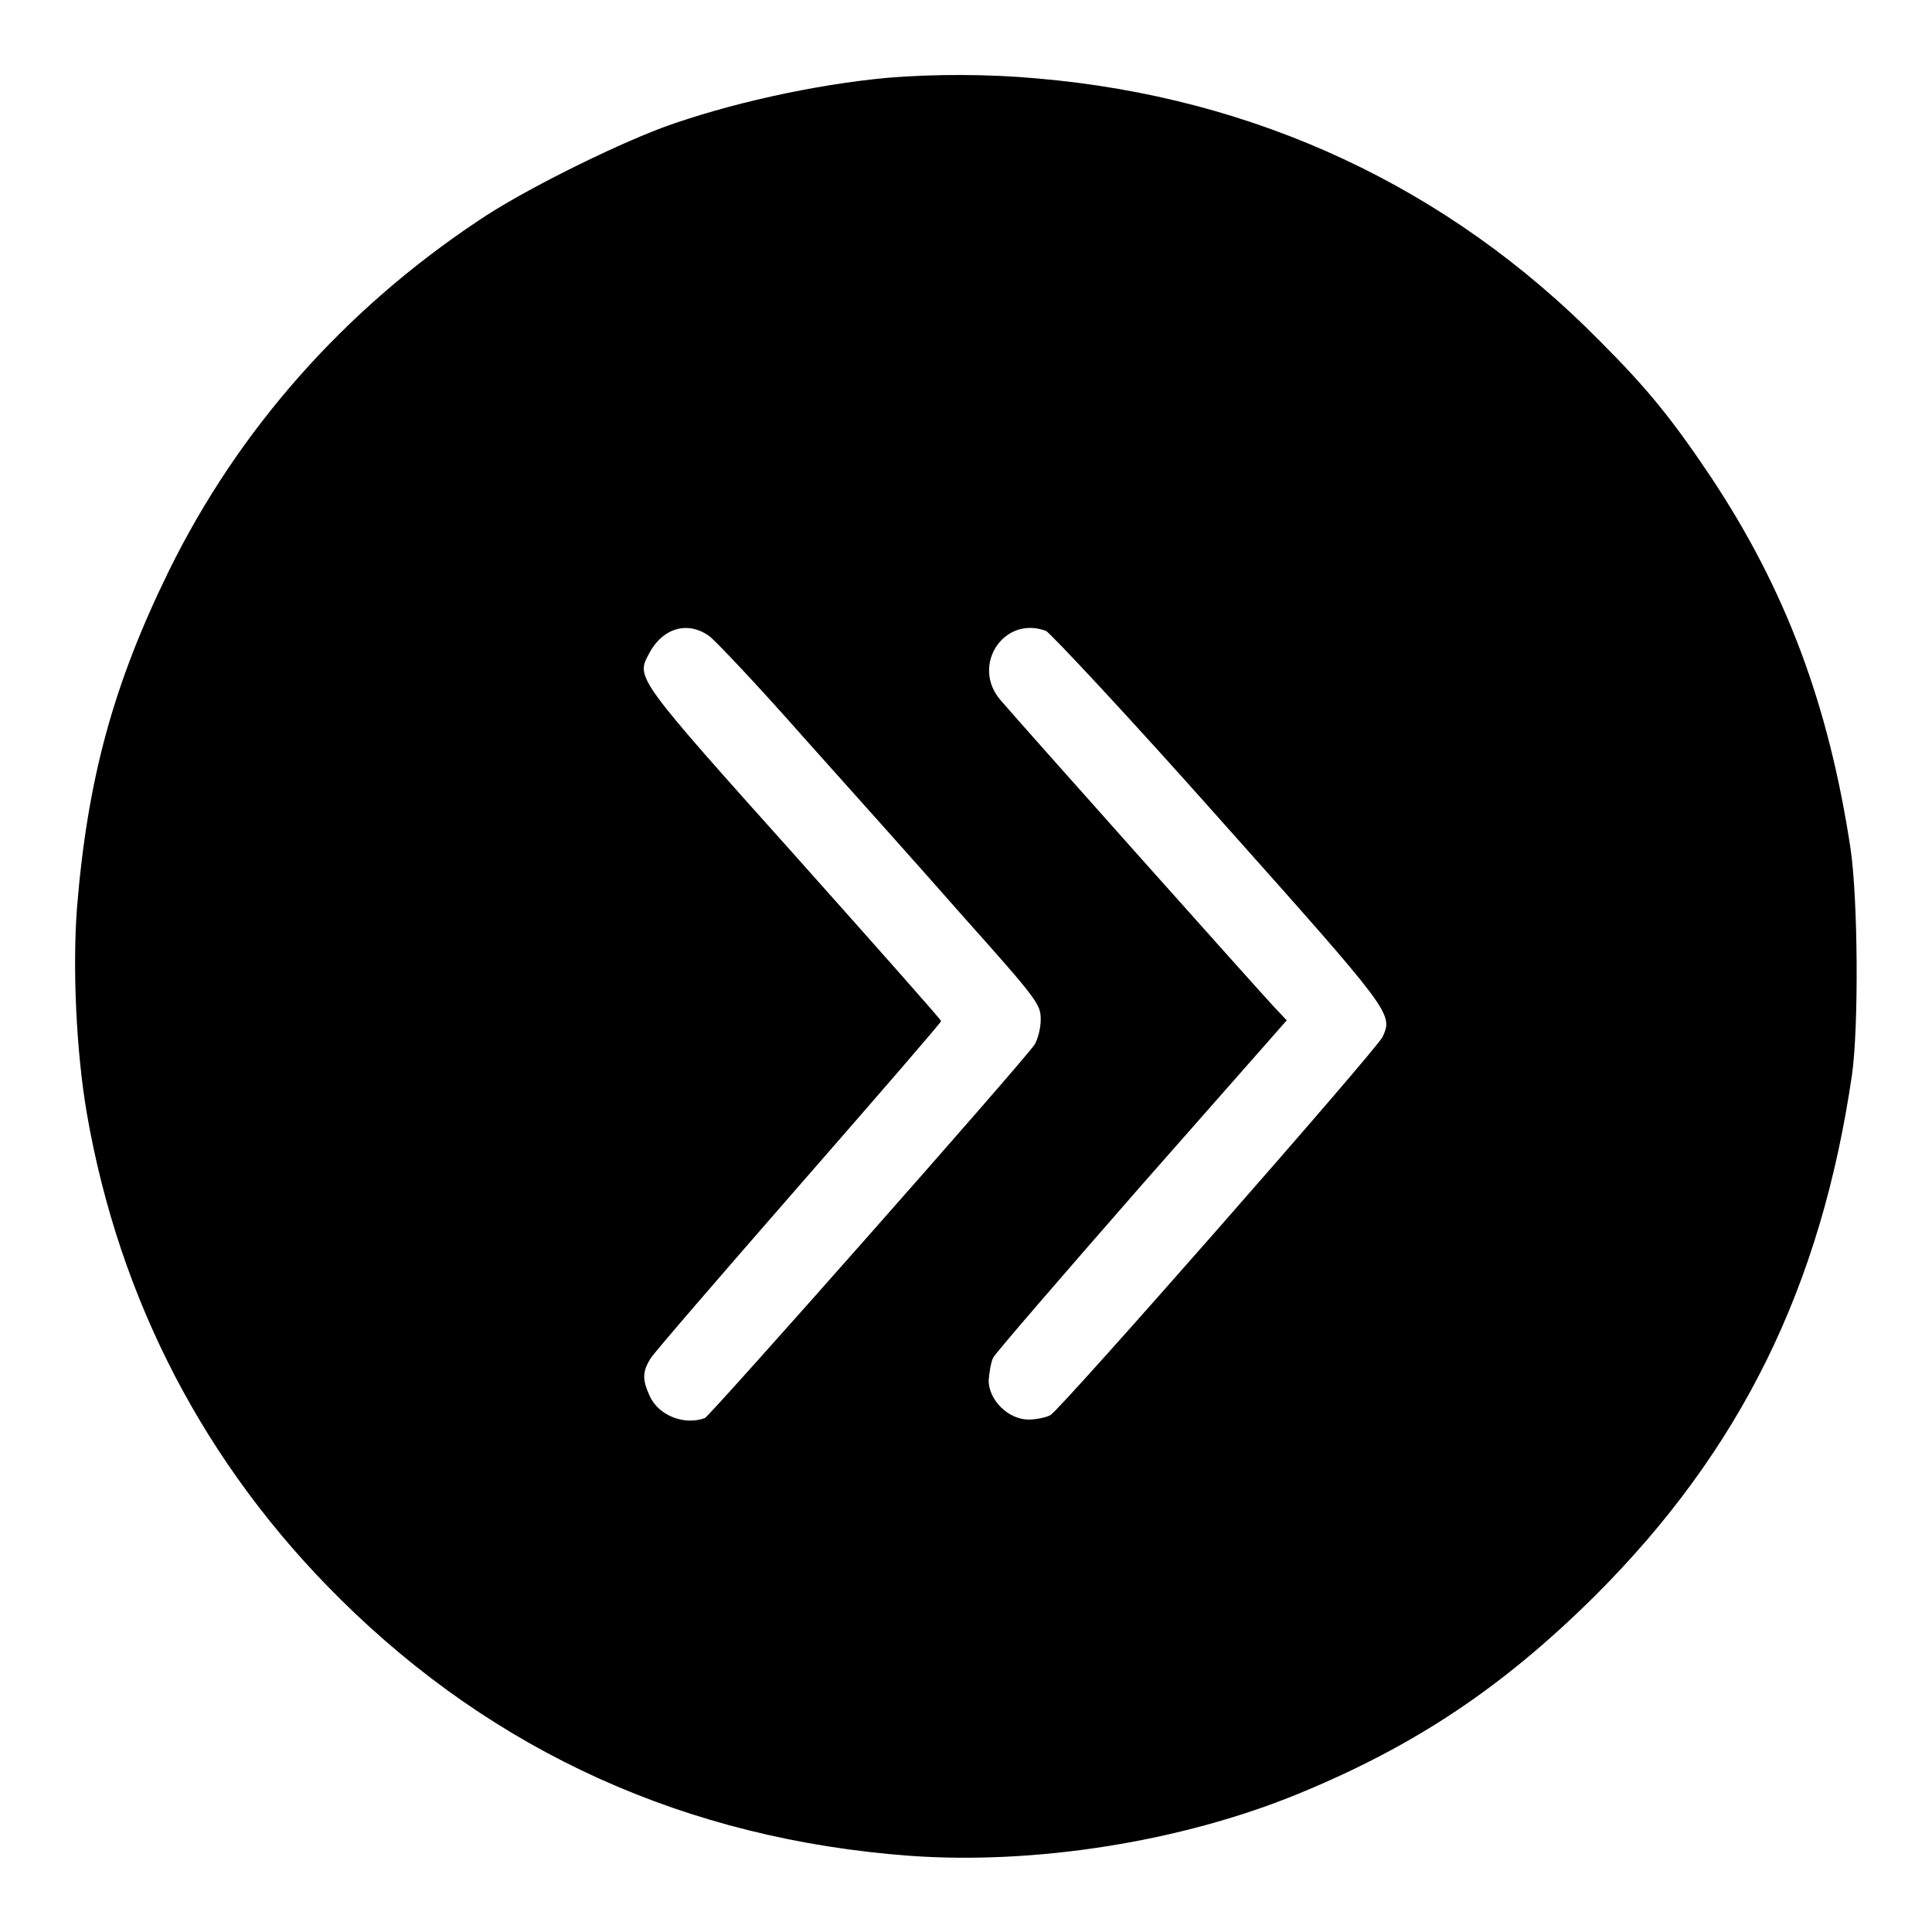 <?xml version="1.0" encoding="utf-8"?>
<!-- Svg Vector Icons : http://www.onlinewebfonts.com/icon -->
<!DOCTYPE svg PUBLIC "-//W3C//DTD SVG 1.1//EN" "http://www.w3.org/Graphics/SVG/1.1/DTD/svg11.dtd">
<svg version="1.1" xmlns="http://www.w3.org/2000/svg" xmlns:xlink="http://www.w3.org/1999/xlink" x="0px" y="0px" viewBox="0 0 256 256" enable-background="new 0 0 256 256" xml:space="preserve">
<g><g><g><path fill="#000000" d="M117.7,10.3c-9.9,0.9-21.4,3.5-29.9,6.6c-6.9,2.6-18.8,8.5-24.5,12.4C45.6,41.1,31.6,56.9,22.4,75.6c-7.4,15.1-10.8,27.6-12.2,44.7c-0.6,8-0.1,19,1.3,27.2c4.3,24.8,15.7,46.7,33.6,64.4c20.5,20.3,45.9,31.8,75.4,34c16.5,1.2,35.9-1.8,51.5-8.2c15.6-6.4,27.2-14.2,39.4-26.3c19.3-19.3,29.9-40.9,34-69c0.9-6.4,0.8-23.2-0.2-30c-2.9-19.1-8.6-34.3-18.5-49.2c-5.1-7.6-8.3-11.6-14.7-18c-20.1-20.4-45.6-32.3-74.5-34.8C131,9.8,123.8,9.8,117.7,10.3z M94,84.3c0.8,0.6,6.4,6.5,12.3,13.2c5.9,6.6,15.5,17.3,21.2,23.8c10.1,11.3,10.4,11.8,10.4,13.8c0,1.2-0.4,2.6-0.8,3.3c-1.8,2.6-43,49.2-43.7,49.5c-2.7,1-6.1-0.3-7.3-2.9c-1-2.2-1-3.2,0.1-5c0.5-0.8,9.4-11.1,19.7-22.9c10.3-11.8,18.8-21.6,18.8-21.8c0-0.2-8.8-10.1-19.5-22.1C84.5,90.1,84.3,89.8,85.9,86.8C87.7,83.2,91.1,82.2,94,84.3z M138.6,83.6c0.6,0.3,11,11.4,22.9,24.8c23,25.8,23.1,25.9,21.7,29c-0.9,1.8-42.6,49.3-44,50.1c-0.5,0.3-1.9,0.6-2.9,0.6c-2.7,0-5.3-2.6-5.3-5.2c0.1-1.1,0.3-2.4,0.6-3c0.3-0.6,9.2-10.9,19.7-22.9l19.2-21.8l-1.7-1.8c-1.7-1.8-33.2-37.1-36.2-40.6C128.6,88.2,133,81.5,138.6,83.6z"/></g></g></g>
</svg>